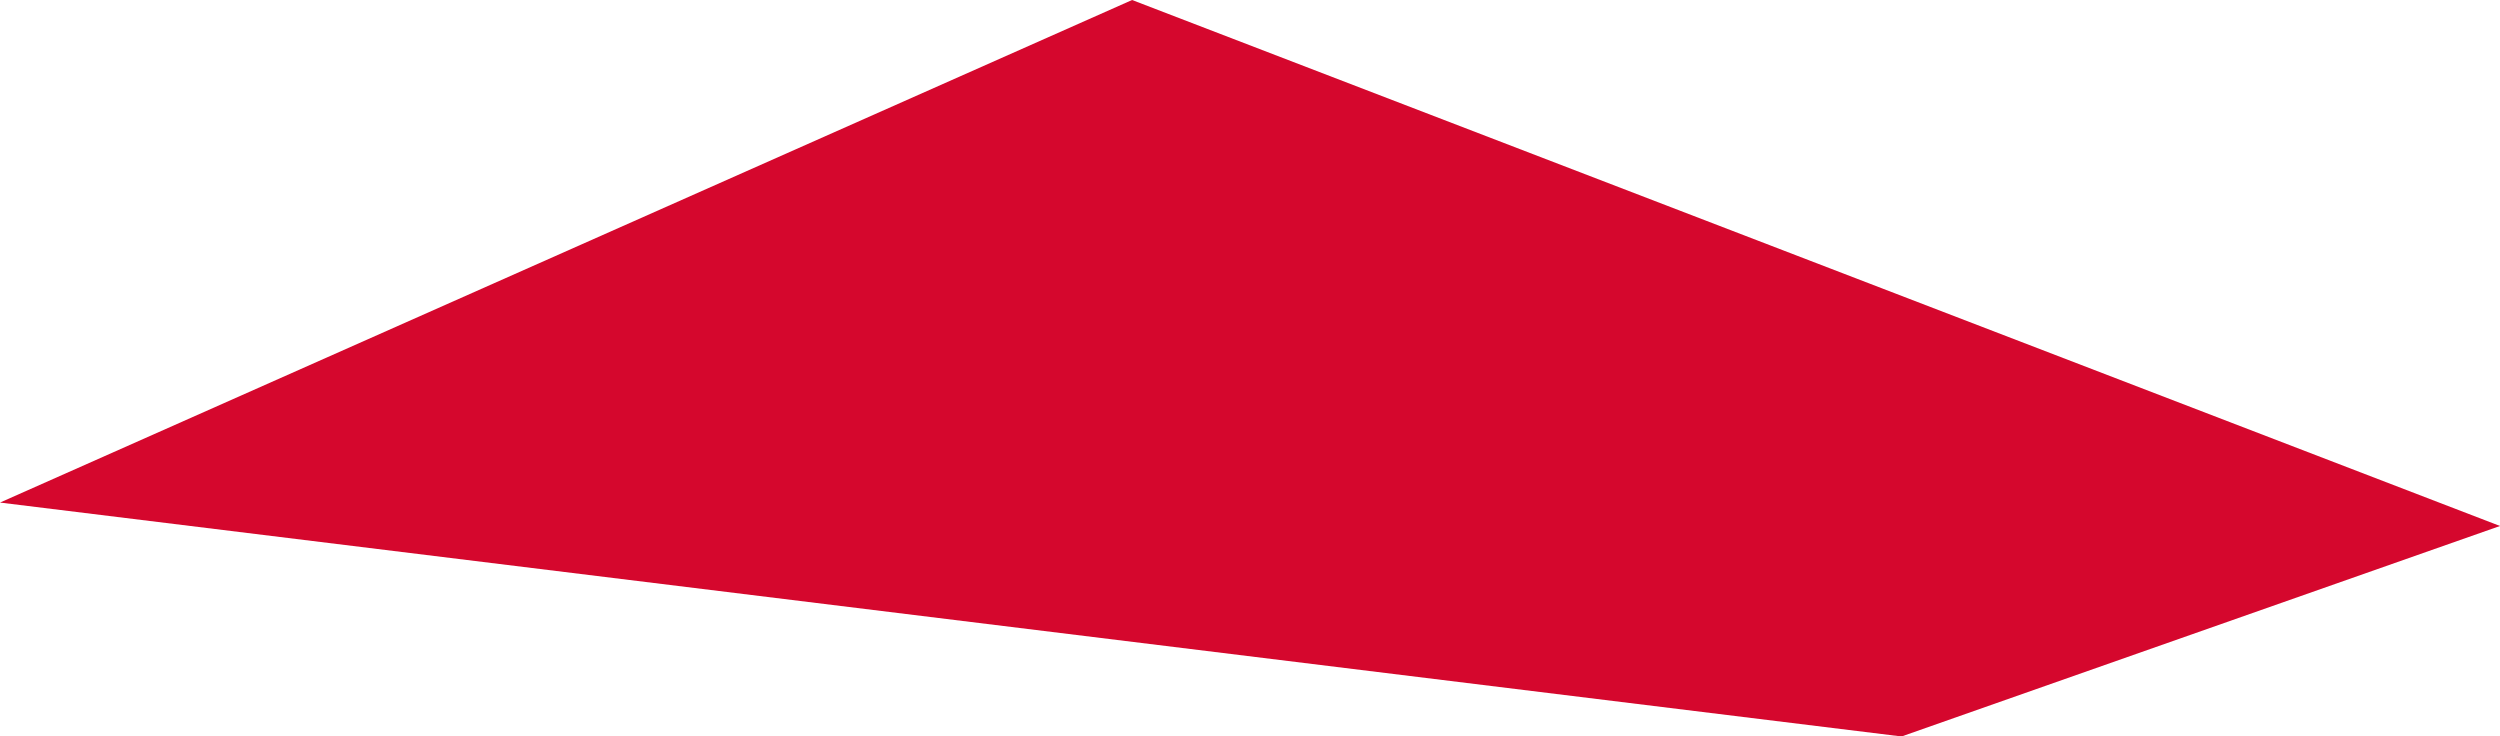 <svg xmlns="http://www.w3.org/2000/svg" width="169.73" height="50" viewBox="0 0 169.73 50"><defs><style>.cls-1{fill:#d5072d;}</style></defs><g id="Ebene_2" data-name="Ebene 2"><g id="Artwork"><polygon class="cls-1" points="76.86 0 0 34.12 129.1 50 169.73 35.71 76.86 0"/></g></g></svg>
